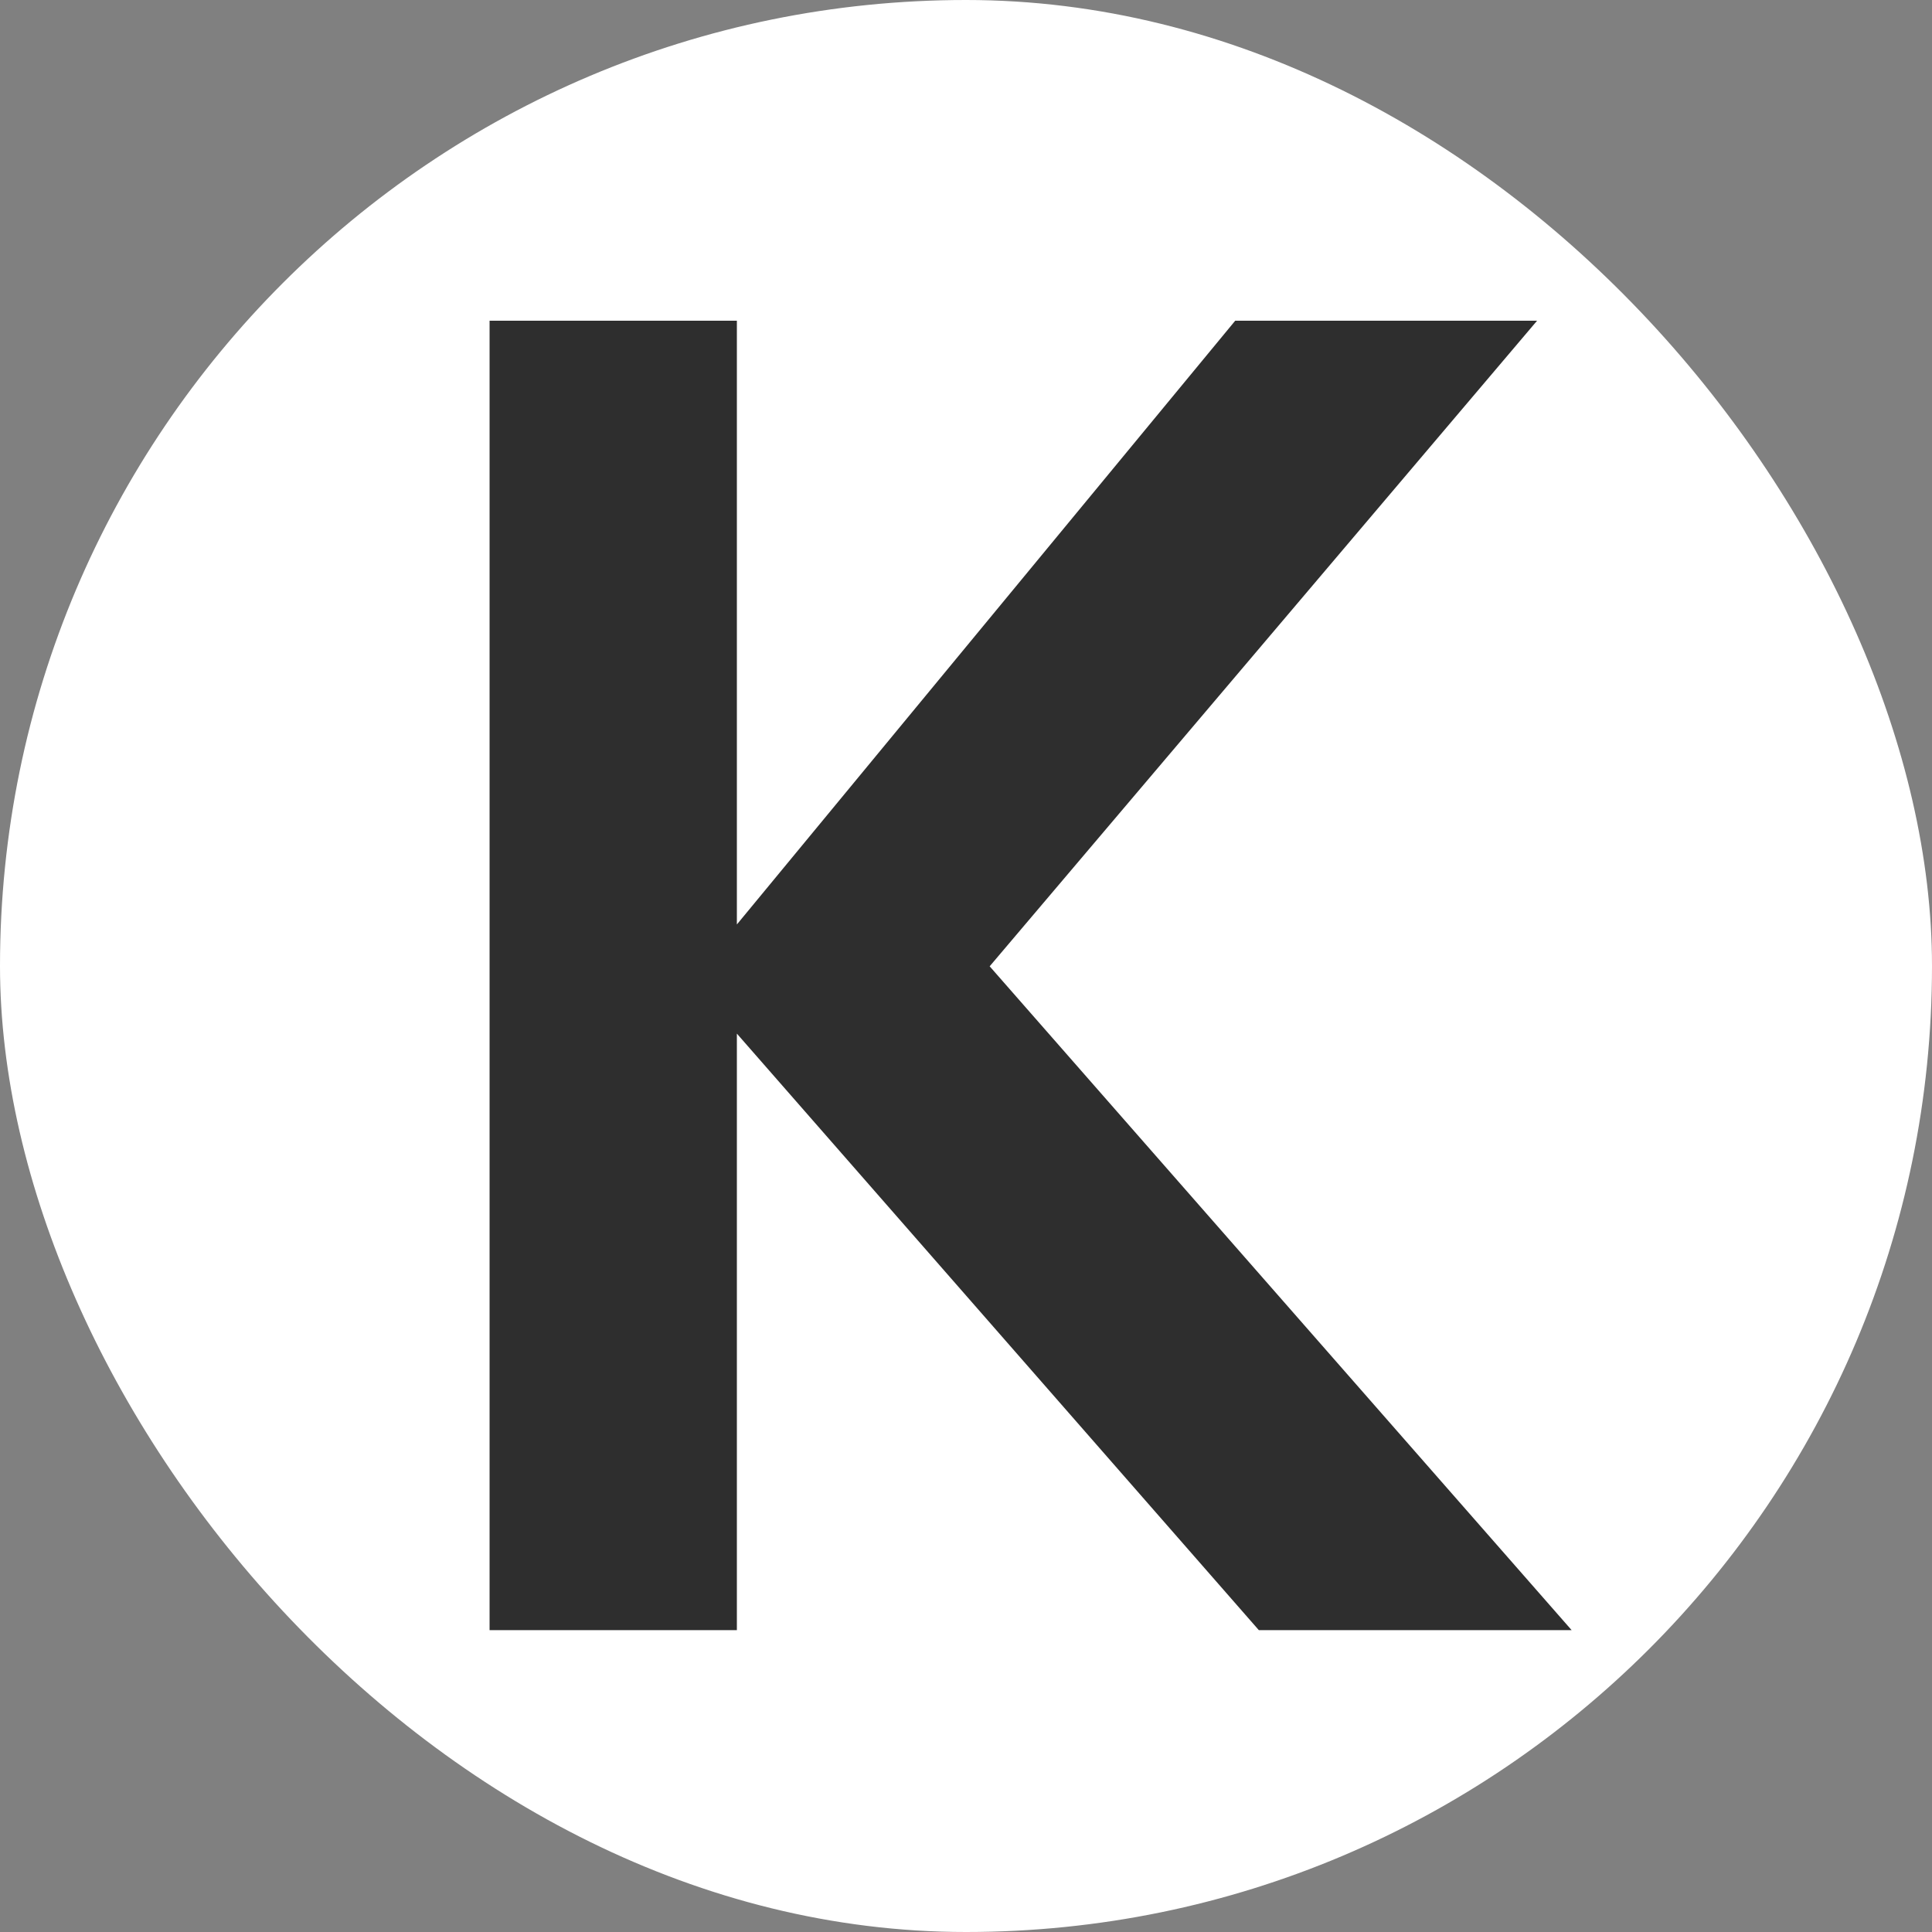 <?xml version="1.0" encoding="UTF-8"?> <svg xmlns="http://www.w3.org/2000/svg" width="32" height="32" viewBox="0 0 32 32" fill="none"><rect x="0" y="0" width="32" height="32" fill="#808080" stroke="none"/><g clip-path="url(#clip0_350_319)"><rect width="32" height="32" rx="16" fill="white"></rect><path d="M8.109 27V5.312H12.205V15.312L20.459 5.312H25.459L16.392 16.005L26.031 27H20.85L12.205 17.12V27H8.109Z" fill="#2E2E2E"></path></g><defs><clipPath id="clip0_350_319"><rect width="32" height="32" rx="16" fill="white"></rect></clipPath></defs></svg> 